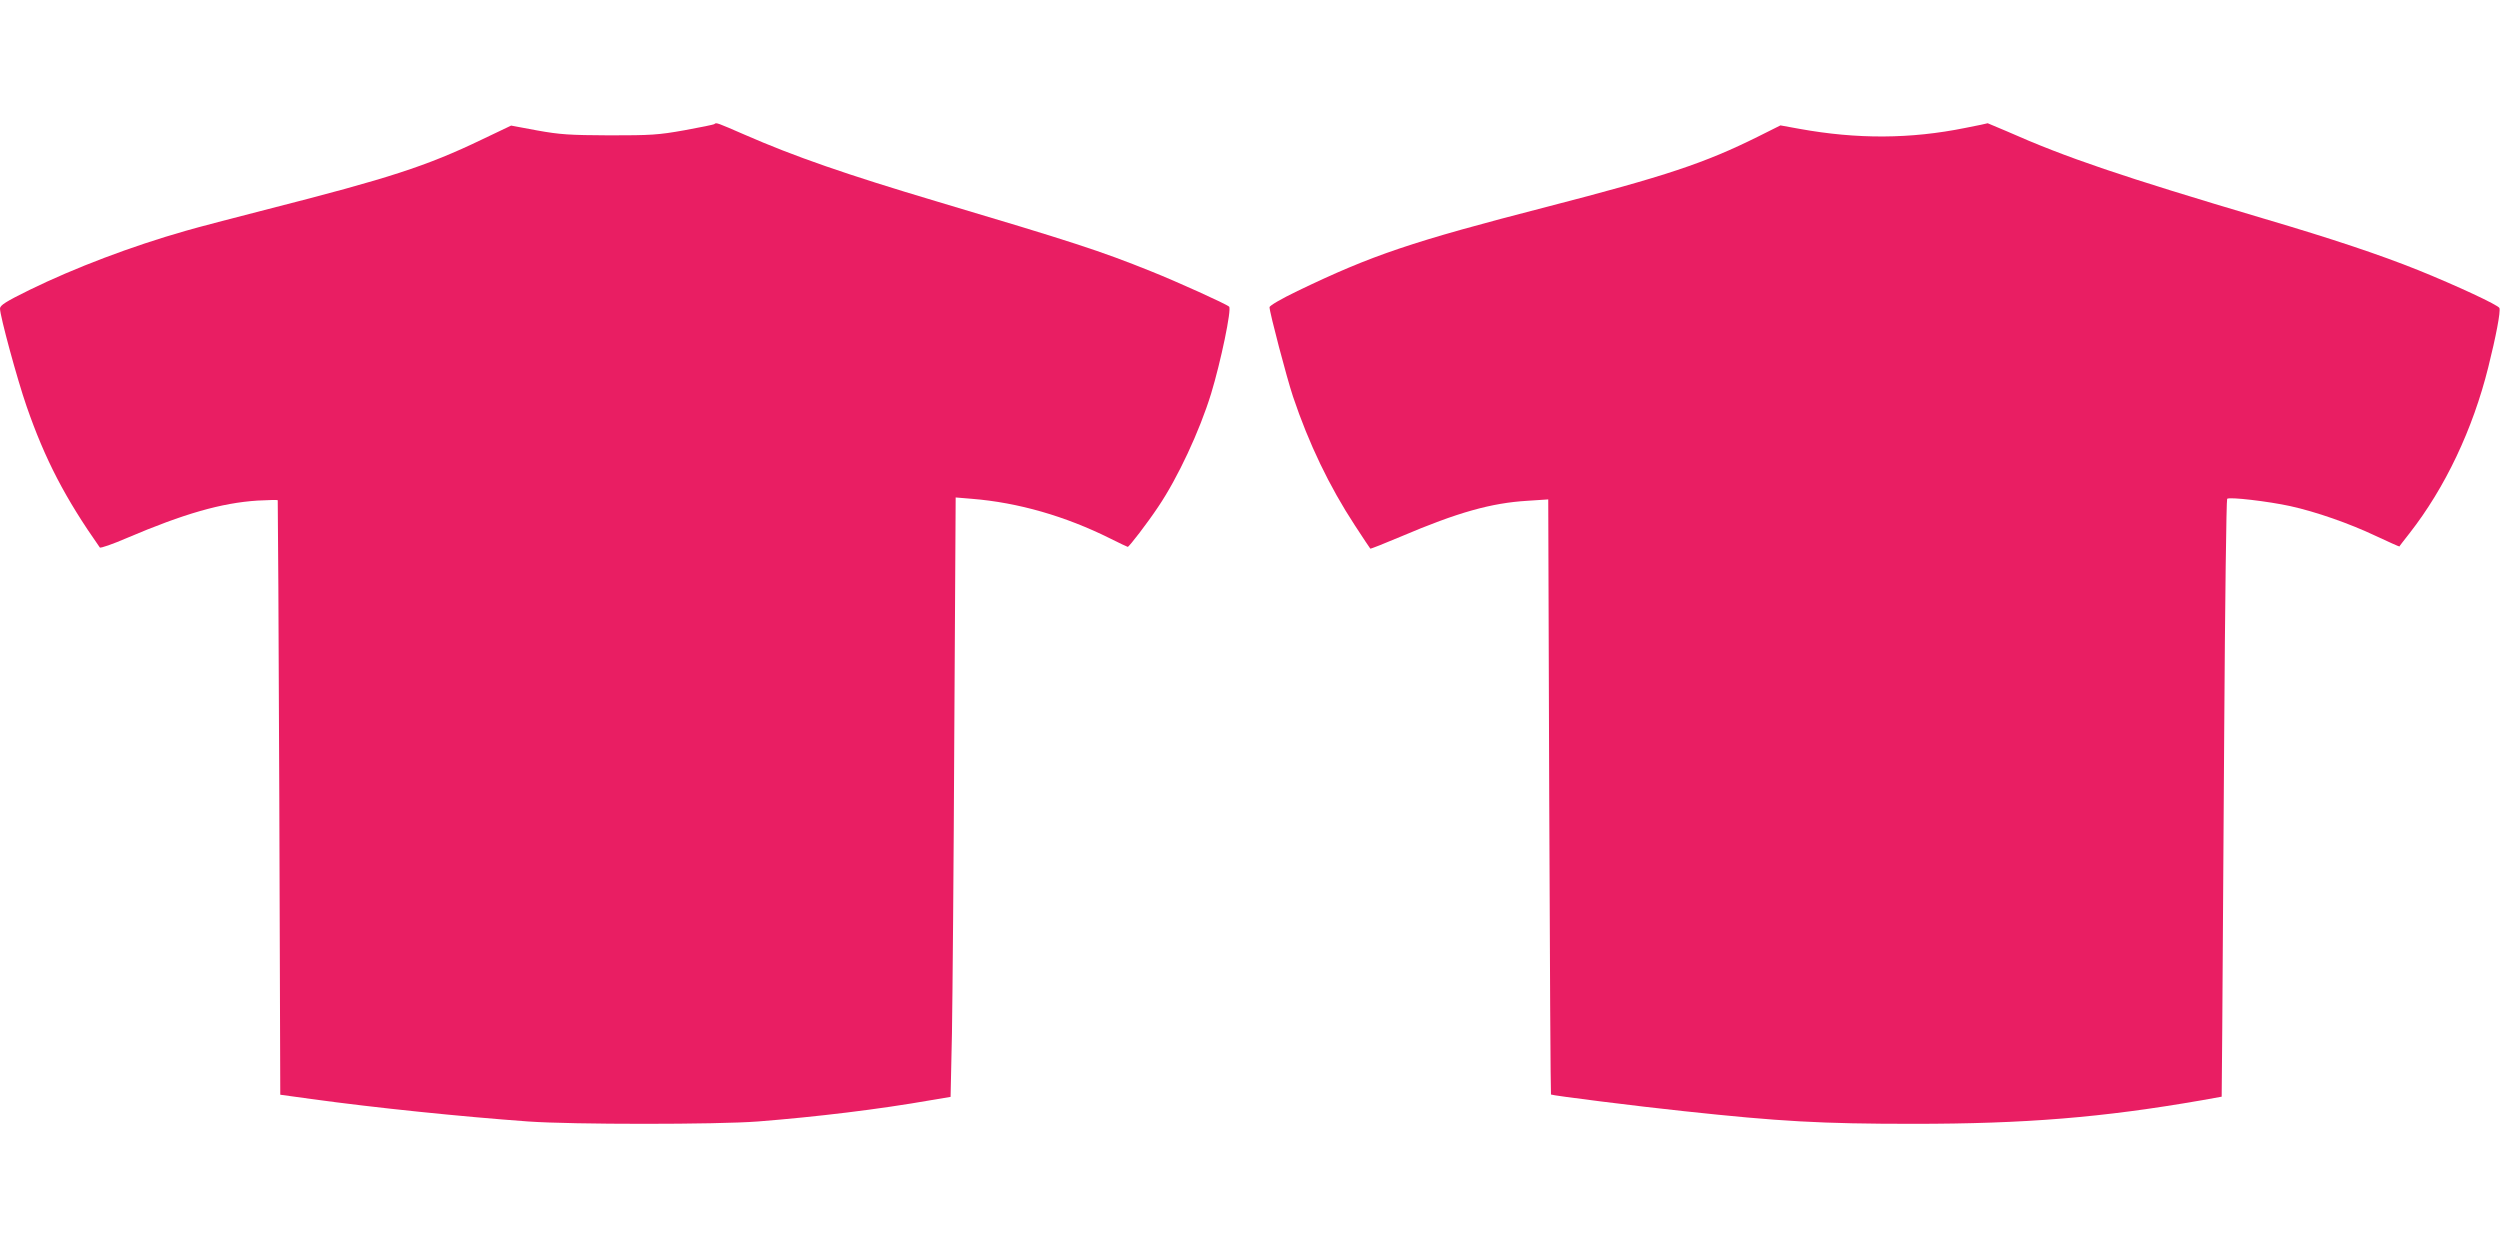 <?xml version="1.0" standalone="no"?>
<!DOCTYPE svg PUBLIC "-//W3C//DTD SVG 20010904//EN"
 "http://www.w3.org/TR/2001/REC-SVG-20010904/DTD/svg10.dtd">
<svg version="1.0" xmlns="http://www.w3.org/2000/svg"
 width="1280pt" height="640pt" viewBox="0 0 1280 640"
 preserveAspectRatio="xMidYMid meet">
<g transform="translate(0,640) scale(0.1,-0.1)"
fill="#e91e63" stroke="none">
<path d="M3658 5765 c-2 -3 -72 -17 -154 -32 -134 -24 -172 -26 -384 -26 -205
1 -252 4 -369 25 l-134 25 -151 -72 c-283 -136 -476 -198 -1091 -355 -176 -45
-367 -95 -425 -112 -277 -79 -567 -189 -798 -302 -122 -60 -152 -79 -152 -96
0 -38 89 -365 136 -500 95 -274 198 -471 375 -723 3 -5 66 17 140 49 291 124
483 179 667 191 56 3 103 4 104 2 1 -2 5 -688 8 -1524 l5 -1520 160 -22 c326
-45 766 -90 1110 -115 226 -16 964 -16 1175 0 303 24 618 62 886 109 l101 17
7 326 c3 179 9 869 12 1534 l7 1209 84 -7 c236 -19 478 -89 705 -202 48 -24
90 -44 92 -44 7 0 100 121 156 205 100 148 212 388 271 580 49 161 106 433 92
445 -15 14 -272 130 -400 181 -258 104 -403 151 -1098 358 -463 138 -728 230
-984 342 -138 60 -144 63 -153 54z"/>
<path d="M10062 5745 c-281 -57 -553 -58 -847 -5 l-99 18 -116 -58 c-272 -135
-469 -201 -1080 -359 -694 -179 -895 -247 -1277 -431 -83 -40 -143 -75 -143
-83 0 -26 88 -361 120 -457 81 -241 186 -460 317 -660 41 -63 77 -117 79 -119
1 -2 72 26 157 62 291 124 463 172 648 183 l106 7 5 -1522 c3 -836 7 -1523 9
-1525 5 -5 450 -61 679 -85 493 -53 704 -65 1175 -65 575 0 969 32 1480 121
l100 18 3 350 c1 193 6 880 10 1527 4 647 11 1180 15 1184 10 11 212 -13 322
-37 132 -29 304 -89 439 -153 66 -31 120 -55 121 -54 0 2 24 32 52 68 182 233
324 532 403 850 39 156 64 286 57 303 -6 15 -216 113 -416 194 -197 79 -439
160 -788 263 -734 218 -1012 312 -1321 449 -51 22 -94 40 -95 40 -1 -1 -53
-12 -115 -24z"/>
</g>
</svg>
